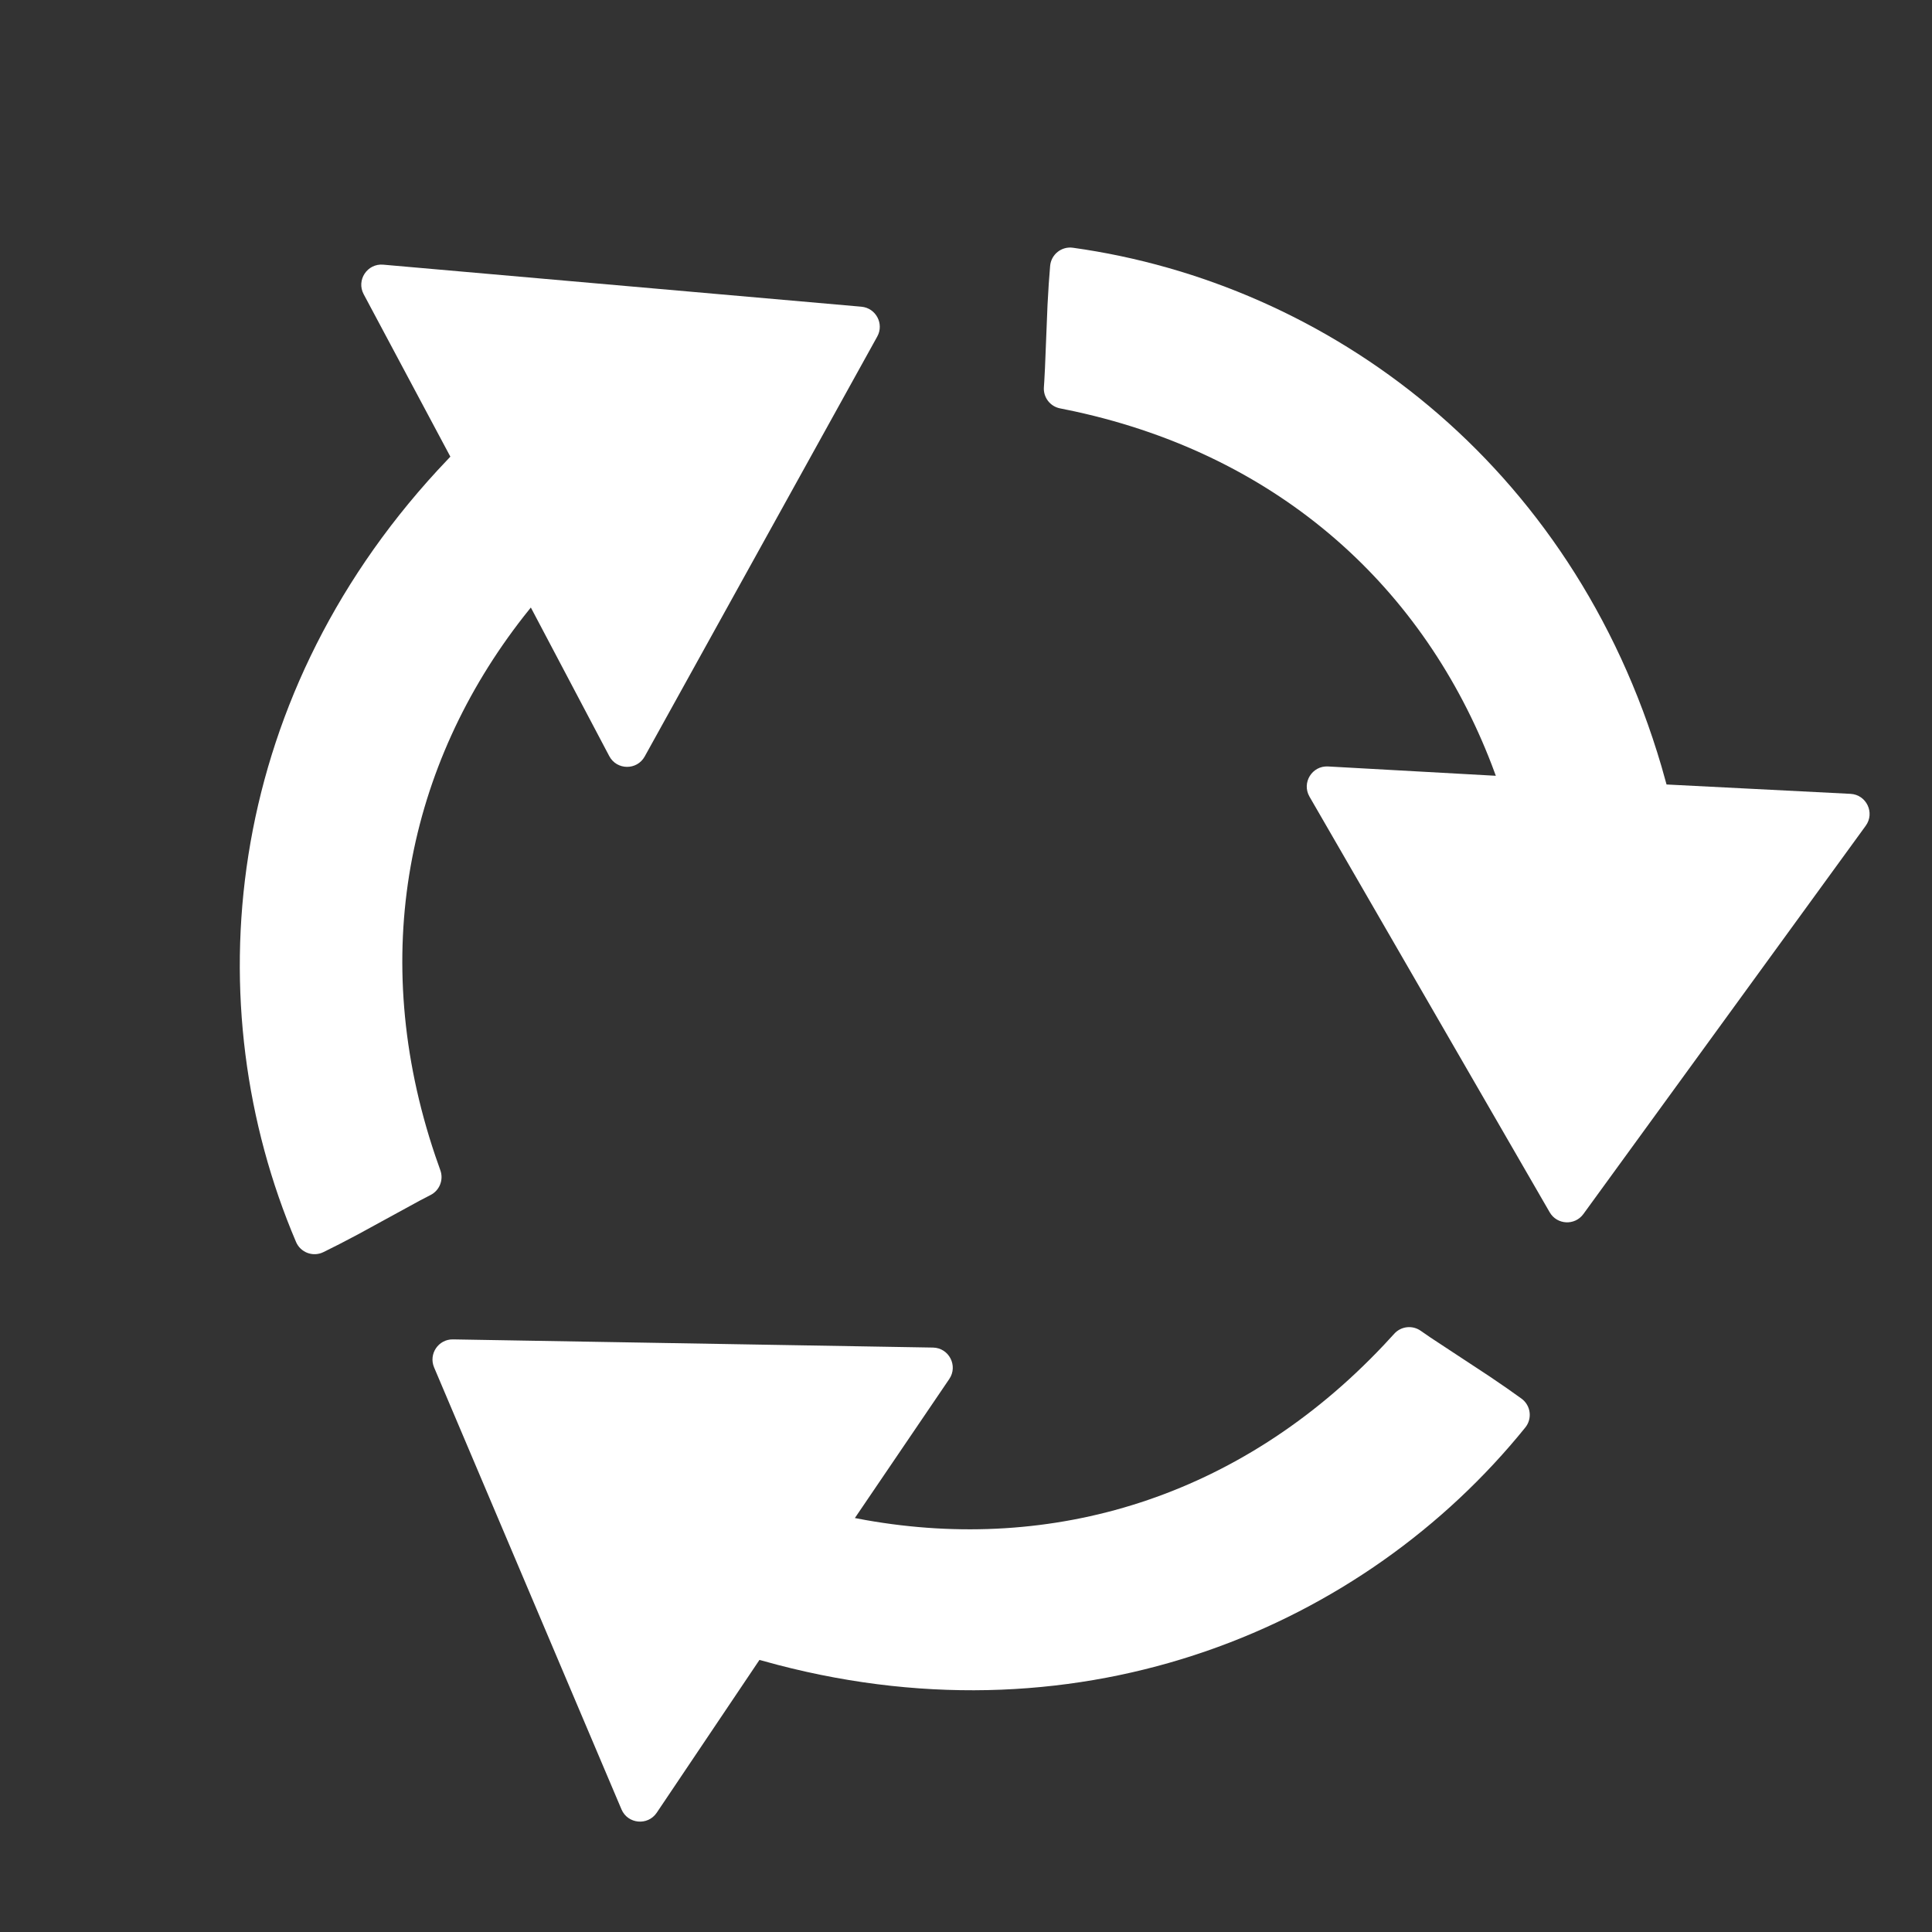 <svg height="48px" version="1.1" viewBox="0 0 48 48" width="48px" xmlns="http://www.w3.org/2000/svg" xmlns:xlink="http://www.w3.org/1999/xlink"><rect x="0" y="0" width="48" height="48" fill="#333333" stroke="none"/><title></title><g fill="none" fill-rule="evenodd" id="arrow-recycle" stroke="none" stroke-width="1"><path d="M9.115,4.982 L2.615,14.982 C2.399,15.315 2.638,15.755 3.035,15.755 L7.61,15.748 L7.76,16.189 C10.375,23.626 16.673,27.744 23.036,28.293 C23.321,28.318 23.569,28.099 23.579,27.813 L23.59,27.363 L23.593,26.843 L23.573,25.091 L23.576,24.797 C23.582,24.544 23.397,24.326 23.146,24.291 L22.773,24.234 C17.578,23.381 13.872,20.274 11.971,16.003 L11.858,15.742 L16.032,15.755 C16.43,15.756 16.671,15.316 16.454,14.982 L9.954,4.982 C9.757,4.679 9.313,4.679 9.115,4.982 Z" fill="#ffffff" fill-rule="nonzero" id="Path" transform="translate(13.063, 16.525) rotate(62) translate(-13.063, -16.525) " opacity="1" original-fill="#efb71b"></path><path d="M32.052,6.886 L25.552,16.886 C25.335,17.219 25.574,17.659 25.971,17.659 L30.547,17.652 L30.696,18.093 C33.311,25.531 39.609,29.648 45.973,30.197 C46.258,30.222 46.505,30.003 46.515,29.717 L46.526,29.267 L46.529,28.748 L46.51,27.174 L46.51,26.844 L46.512,26.701 C46.518,26.448 46.333,26.23 46.083,26.195 L45.709,26.138 C40.514,25.285 36.809,22.178 34.907,17.907 L34.794,17.646 L38.968,17.659 C39.366,17.661 39.607,17.22 39.39,16.886 L32.89,6.886 C32.693,6.583 32.249,6.583 32.052,6.886 Z" fill="#ffffff" fill-rule="nonzero" id="Path" transform="translate(36, 18.429) rotate(183) translate(-36, -18.429) " opacity="1" original-fill="#efb71b"></path><path d="M18.614,25.611 L12.114,35.611 C11.898,35.944 12.137,36.384 12.534,36.384 L17.109,36.377 L17.259,36.818 C19.874,44.255 26.172,48.373 32.535,48.922 C32.82,48.947 33.068,48.728 33.078,48.442 L33.089,47.992 L33.092,47.473 L33.072,45.72 L33.075,45.426 C33.081,45.173 32.896,44.955 32.645,44.92 L32.272,44.863 C27.077,44.01 23.371,40.903 21.47,36.632 L21.357,36.371 L25.531,36.384 C25.929,36.386 26.17,35.945 25.953,35.611 L19.453,25.611 C19.256,25.308 18.812,25.308 18.614,25.611 Z" fill="#ffffff" fill-rule="nonzero" id="Path" transform="translate(22.562, 37.154) rotate(304) translate(-22.562, -37.154) " opacity="1" original-fill="#efb71b"></path></g></svg>